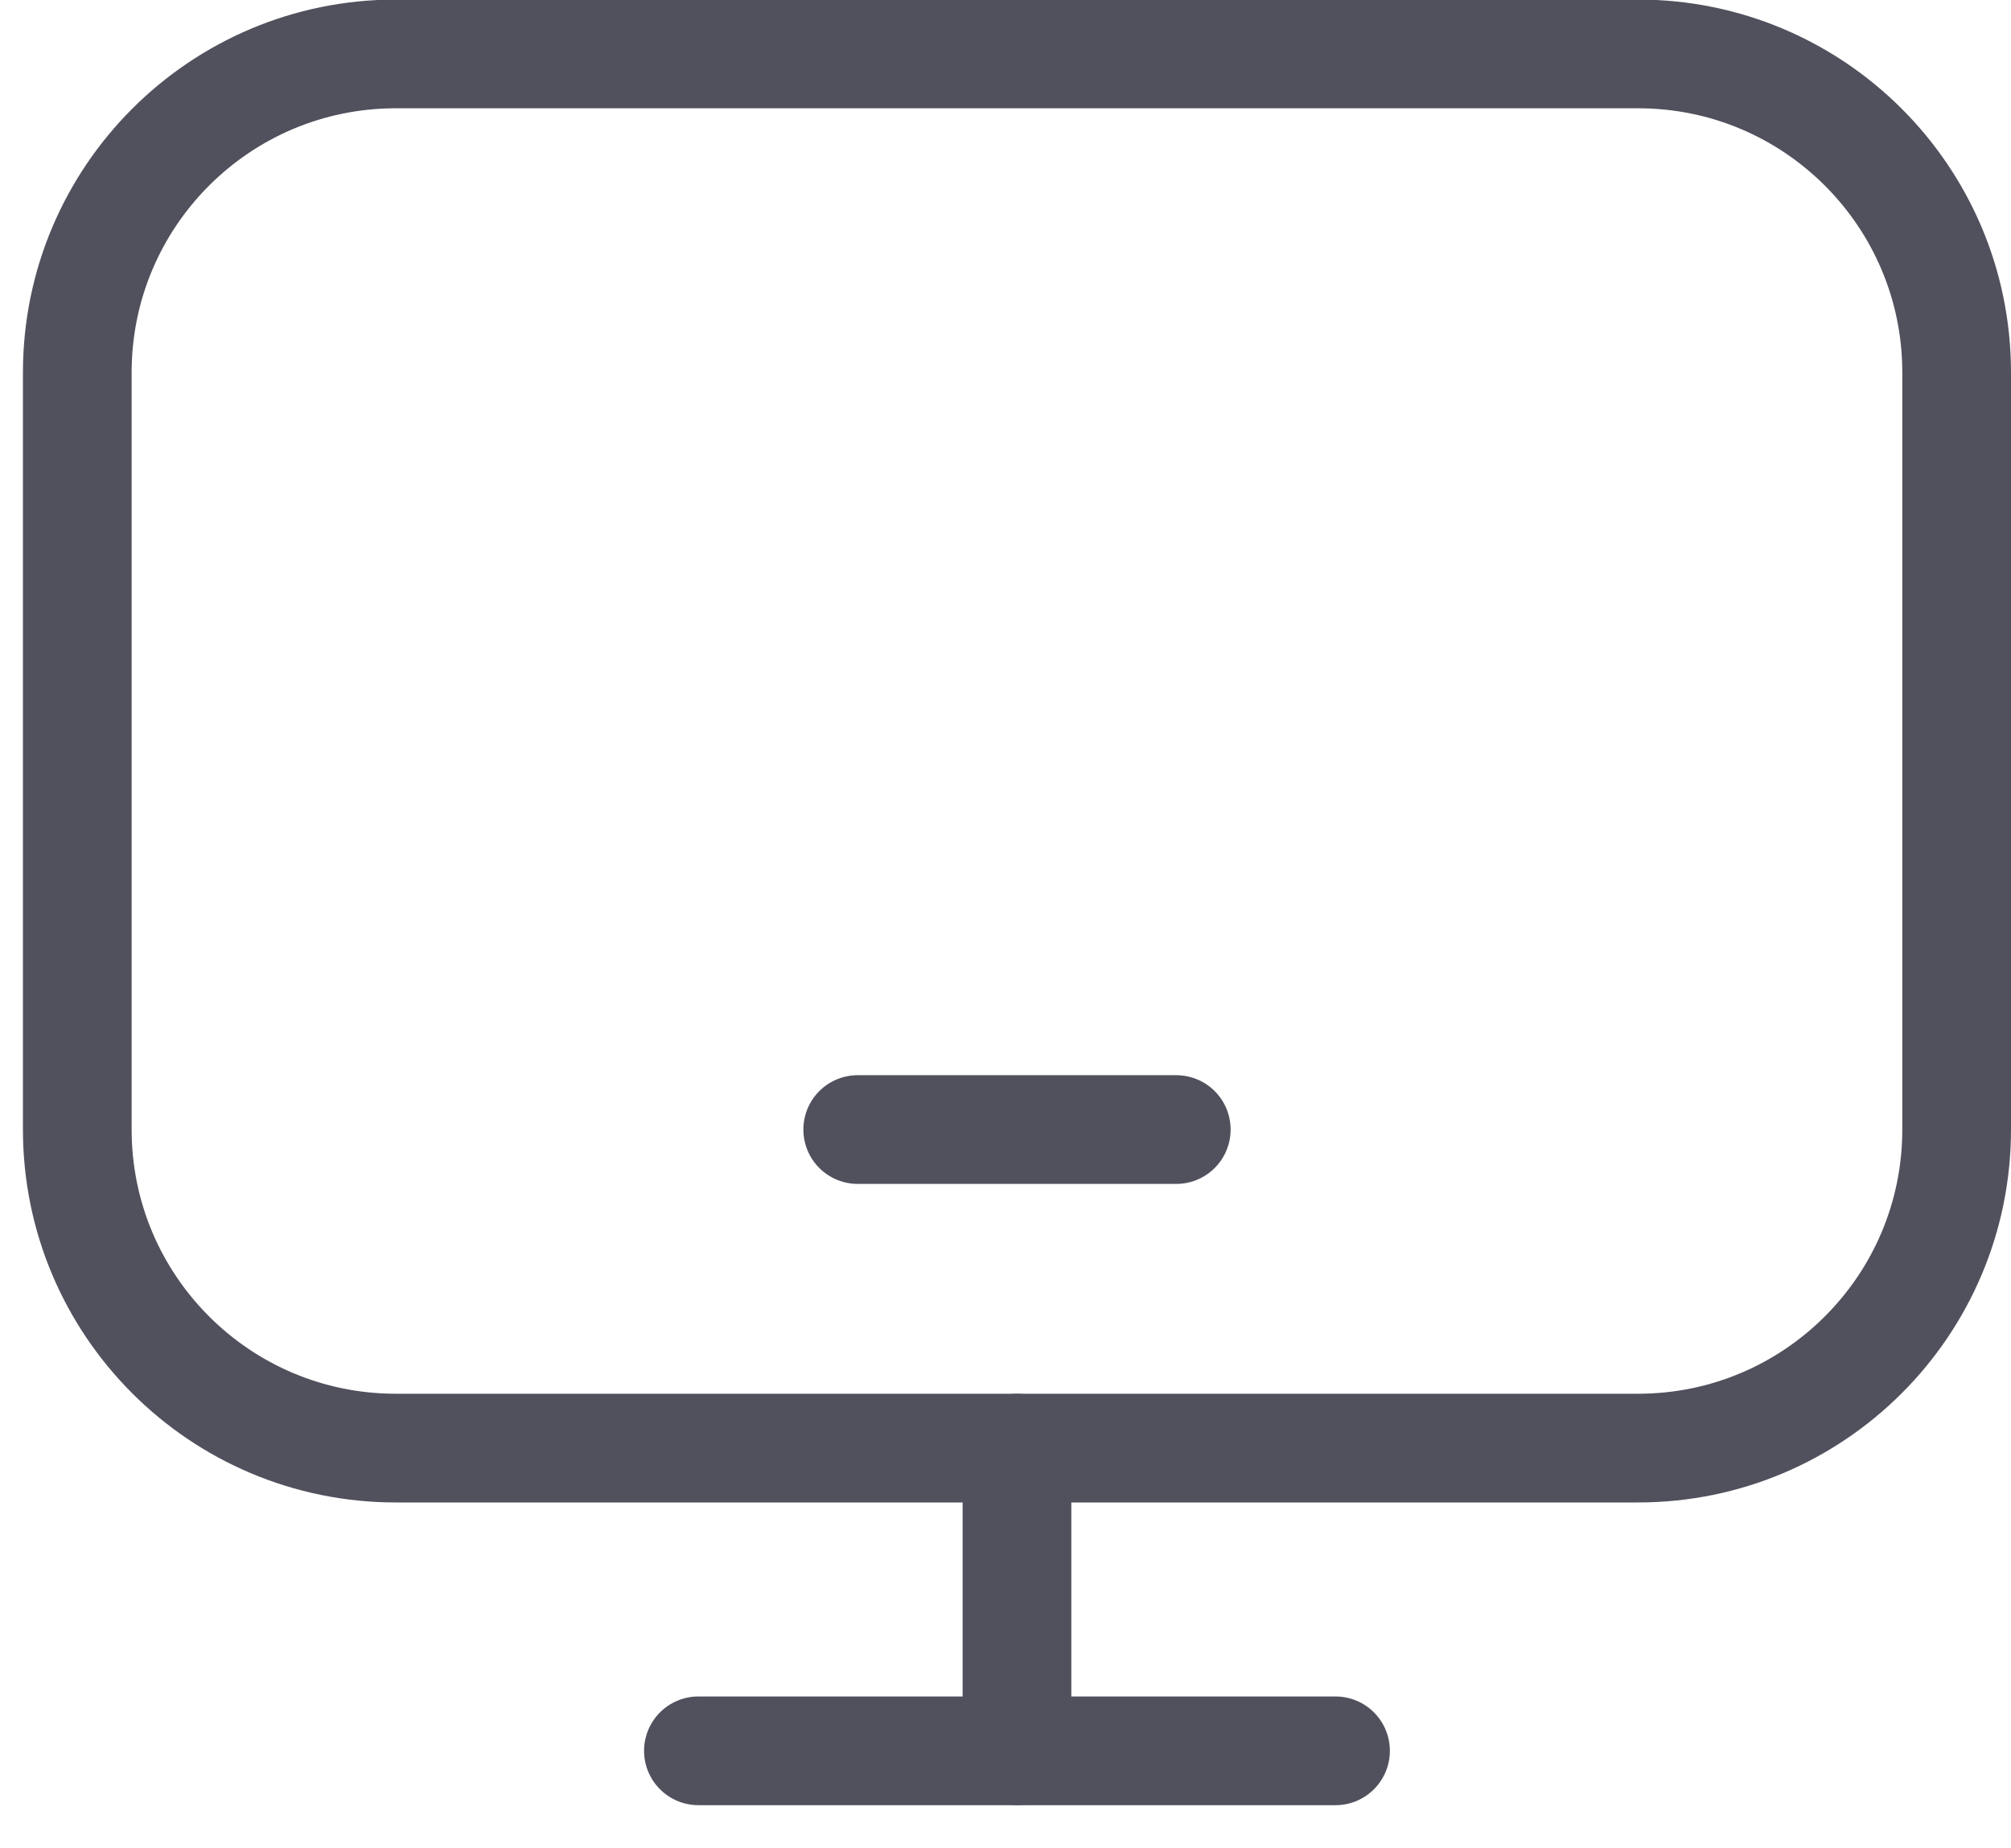<svg width="37" height="34" viewBox="0 0 37 34" fill="none" xmlns="http://www.w3.org/2000/svg">
<path d="M30.139 26.639H7.282C4.046 26.639 1.422 24.015 1.422 20.779V6.852C1.422 3.616 4.046 0.992 7.282 0.992H30.139C33.376 0.992 36 3.616 36 6.852V20.779C36 24.015 33.376 26.639 30.139 26.639Z" stroke="#51515E" stroke-width="2" stroke-miterlimit="10" stroke-linecap="round" stroke-linejoin="round"/>
<path d="M12.85 32.208H24.572" stroke="#51515E" stroke-width="2" stroke-miterlimit="10" stroke-linecap="round" stroke-linejoin="round"/>
<path d="M18.711 26.64V32.208" stroke="#51515E" stroke-width="2" stroke-miterlimit="10" stroke-linecap="round" stroke-linejoin="round"/>
<path d="M15.781 20.779H21.642" stroke="#51515E" stroke-width="2" stroke-miterlimit="10" stroke-linecap="round" stroke-linejoin="round"/>
</svg>
